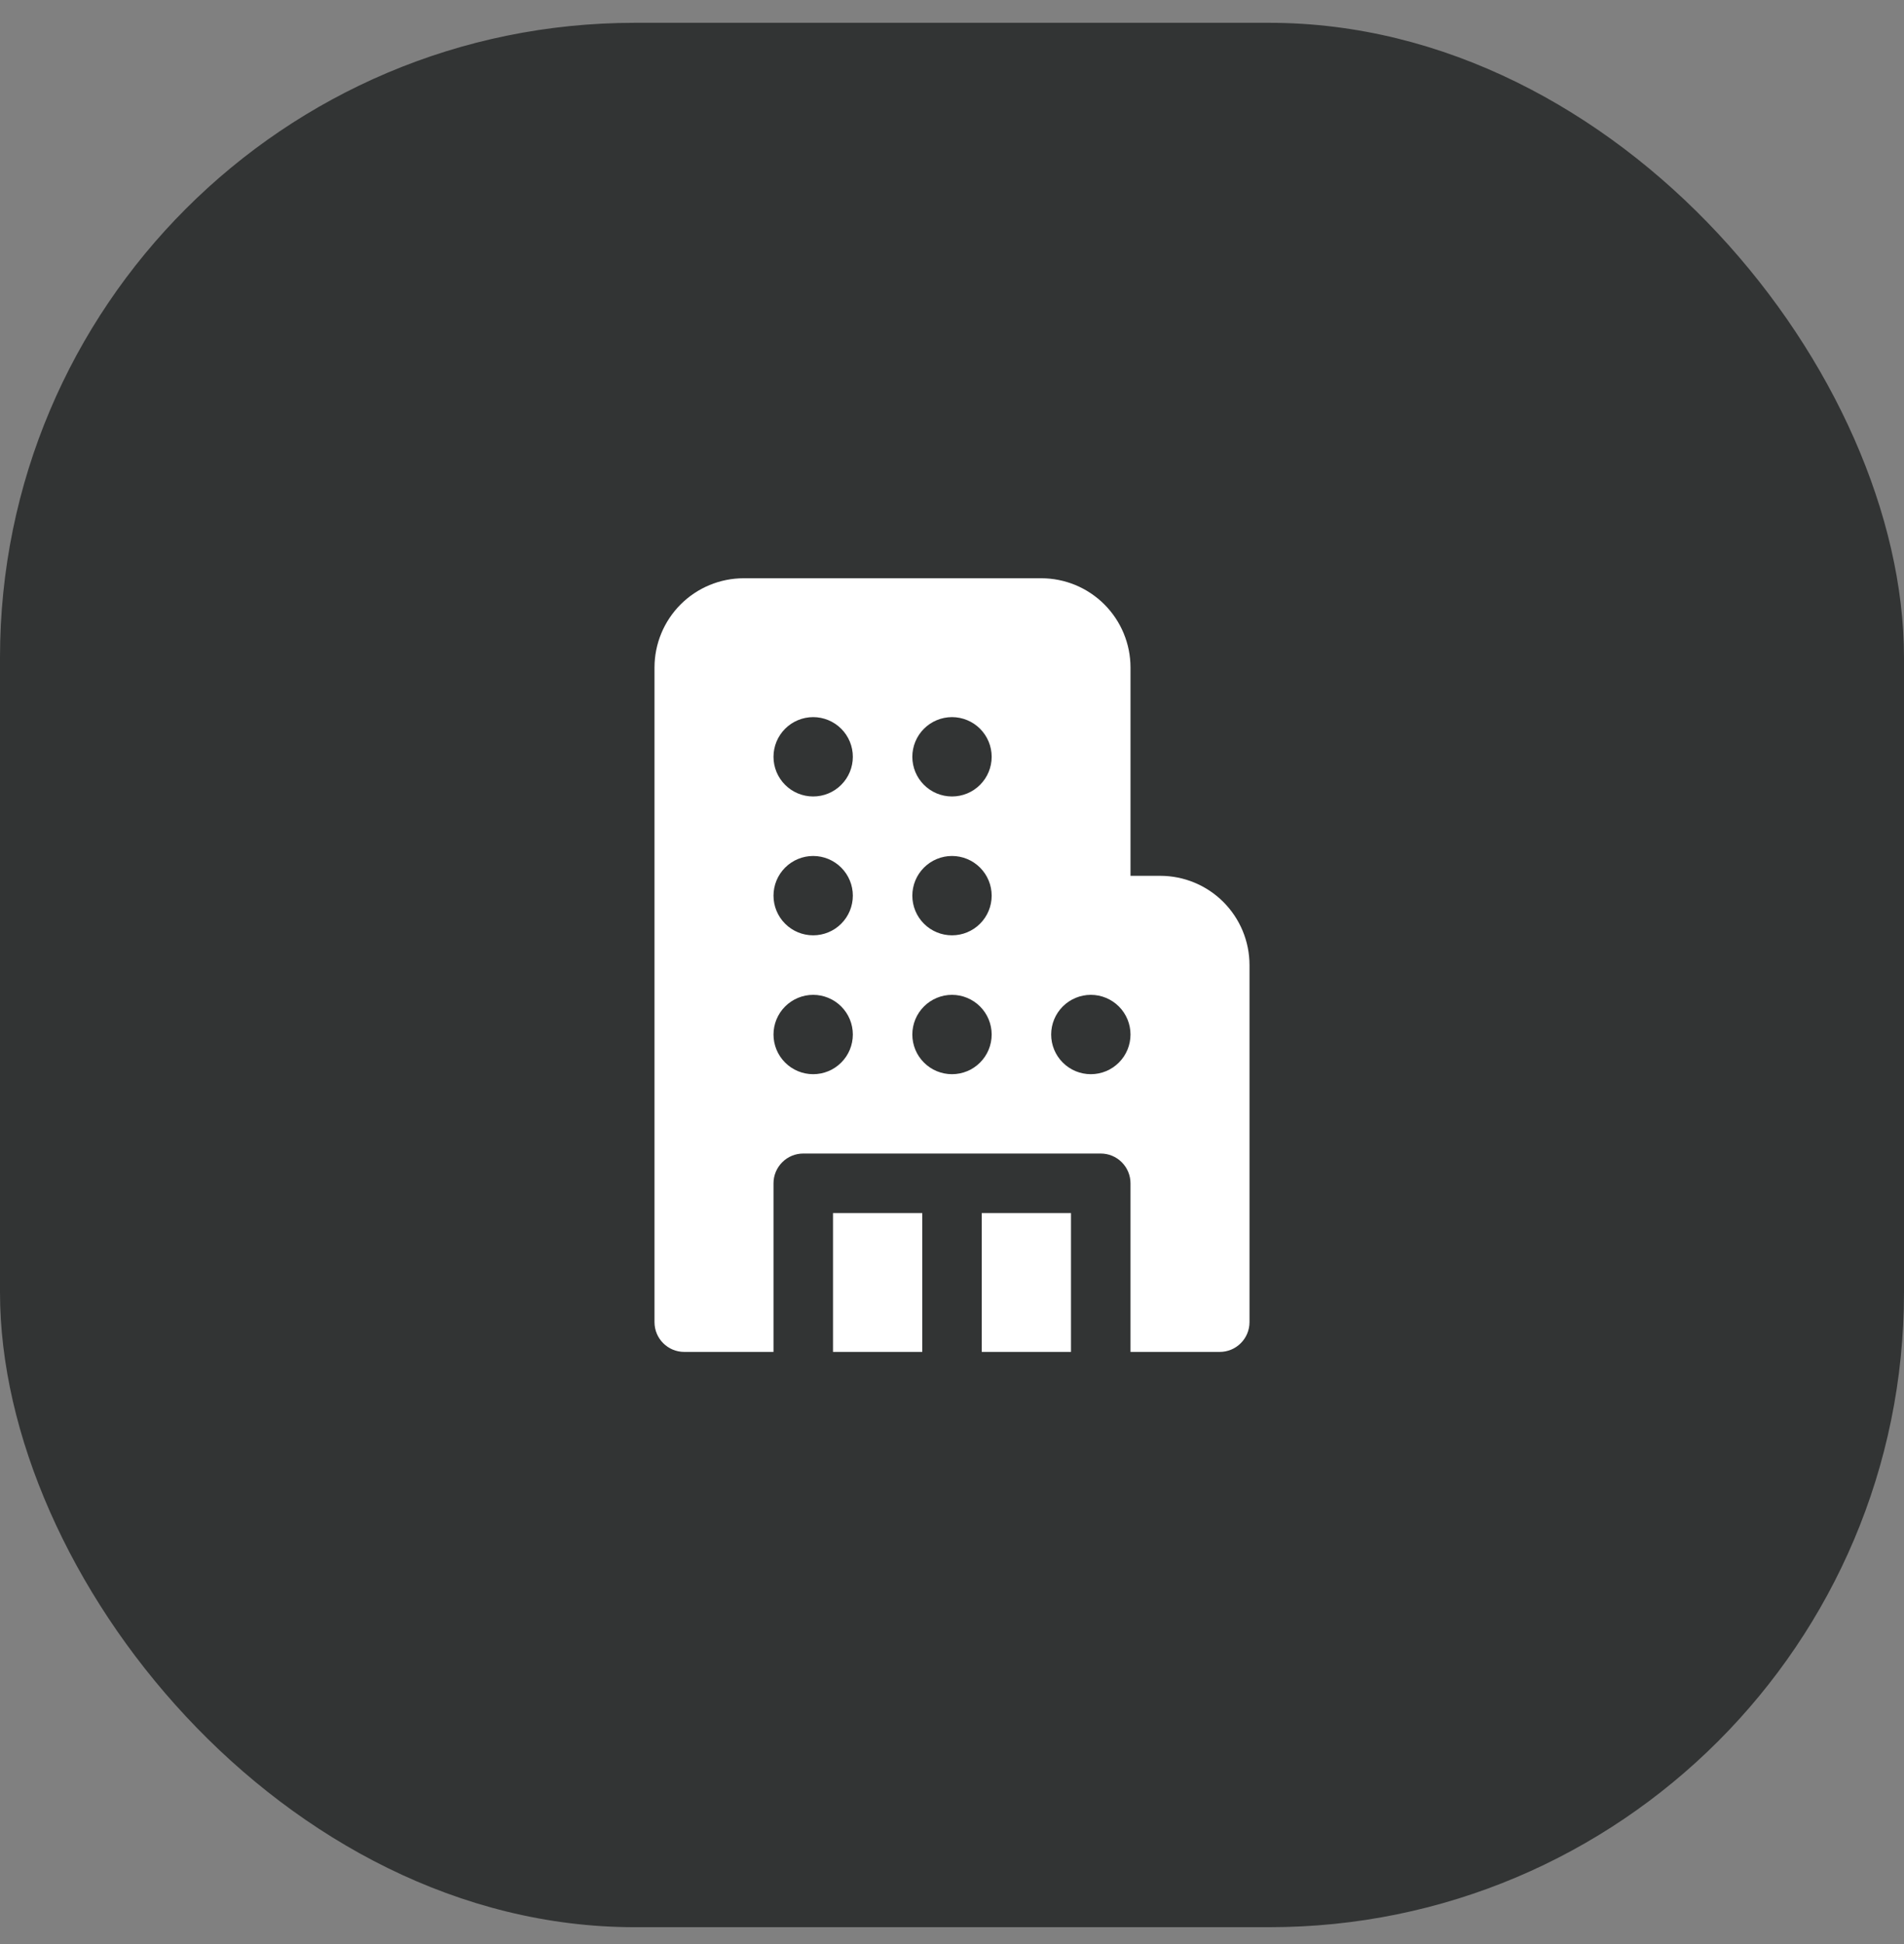 <svg width="48" height="49" viewBox="0 0 48 49" fill="none" xmlns="http://www.w3.org/2000/svg">
<rect x="0" y="0" width="48" height="49" fill="#808080" stroke="none"/>
<rect y="0.575" width="48" height="48" rx="16" fill="#323434"/>
<path d="M18.75 14.575C18.153 14.575 17.581 14.812 17.159 15.234C16.737 15.656 16.5 16.229 16.5 16.825V33.325C16.5 33.739 16.836 34.075 17.25 34.075H19.5V29.825C19.5 29.626 19.579 29.436 19.72 29.295C19.86 29.154 20.051 29.075 20.25 29.075H27.75C27.949 29.075 28.14 29.154 28.28 29.295C28.421 29.436 28.5 29.626 28.5 29.825V34.075H30.75C30.949 34.075 31.14 33.996 31.28 33.855C31.421 33.715 31.5 33.524 31.5 33.325V24.325C31.5 23.729 31.263 23.156 30.841 22.734C30.419 22.312 29.847 22.075 29.25 22.075H28.5V16.825C28.5 16.229 28.263 15.656 27.841 15.234C27.419 14.812 26.847 14.575 26.25 14.575H18.75ZM19.5 19.075C19.5 18.81 19.605 18.556 19.793 18.368C19.98 18.181 20.235 18.075 20.5 18.075C20.765 18.075 21.02 18.181 21.207 18.368C21.395 18.556 21.5 18.81 21.5 19.075C21.5 19.34 21.395 19.595 21.207 19.782C21.02 19.97 20.765 20.075 20.5 20.075C20.235 20.075 19.98 19.97 19.793 19.782C19.605 19.595 19.5 19.34 19.5 19.075ZM20.5 25.075C20.765 25.075 21.02 25.181 21.207 25.368C21.395 25.556 21.5 25.81 21.5 26.075C21.5 26.34 21.395 26.595 21.207 26.782C21.02 26.97 20.765 27.075 20.5 27.075C20.235 27.075 19.98 26.97 19.793 26.782C19.605 26.595 19.5 26.34 19.5 26.075C19.5 25.81 19.605 25.556 19.793 25.368C19.98 25.181 20.235 25.075 20.5 25.075ZM19.5 22.575C19.5 22.31 19.605 22.056 19.793 21.868C19.98 21.681 20.235 21.575 20.5 21.575C20.765 21.575 21.02 21.681 21.207 21.868C21.395 22.056 21.5 22.31 21.5 22.575C21.5 22.84 21.395 23.095 21.207 23.282C21.02 23.47 20.765 23.575 20.5 23.575C20.235 23.575 19.98 23.47 19.793 23.282C19.605 23.095 19.5 22.84 19.5 22.575ZM24 18.075C24.265 18.075 24.52 18.181 24.707 18.368C24.895 18.556 25 18.81 25 19.075C25 19.34 24.895 19.595 24.707 19.782C24.52 19.97 24.265 20.075 24 20.075C23.735 20.075 23.48 19.97 23.293 19.782C23.105 19.595 23 19.34 23 19.075C23 18.81 23.105 18.556 23.293 18.368C23.48 18.181 23.735 18.075 24 18.075ZM23 26.075C23 25.81 23.105 25.556 23.293 25.368C23.48 25.181 23.735 25.075 24 25.075C24.265 25.075 24.52 25.181 24.707 25.368C24.895 25.556 25 25.81 25 26.075C25 26.34 24.895 26.595 24.707 26.782C24.52 26.97 24.265 27.075 24 27.075C23.735 27.075 23.48 26.97 23.293 26.782C23.105 26.595 23 26.34 23 26.075ZM27.5 25.075C27.765 25.075 28.02 25.181 28.207 25.368C28.395 25.556 28.5 25.81 28.5 26.075C28.5 26.34 28.395 26.595 28.207 26.782C28.02 26.97 27.765 27.075 27.5 27.075C27.235 27.075 26.98 26.97 26.793 26.782C26.605 26.595 26.5 26.34 26.5 26.075C26.5 25.81 26.605 25.556 26.793 25.368C26.98 25.181 27.235 25.075 27.5 25.075ZM23 22.575C23 22.31 23.105 22.056 23.293 21.868C23.48 21.681 23.735 21.575 24 21.575C24.265 21.575 24.52 21.681 24.707 21.868C24.895 22.056 25 22.31 25 22.575C25 22.84 24.895 23.095 24.707 23.282C24.52 23.47 24.265 23.575 24 23.575C23.735 23.575 23.48 23.47 23.293 23.282C23.105 23.095 23 22.84 23 22.575ZM27 34.075V30.575H24.75V34.075H27ZM23.25 34.075V30.575H21V34.075H23.25Z" fill="white"/>
</svg>

